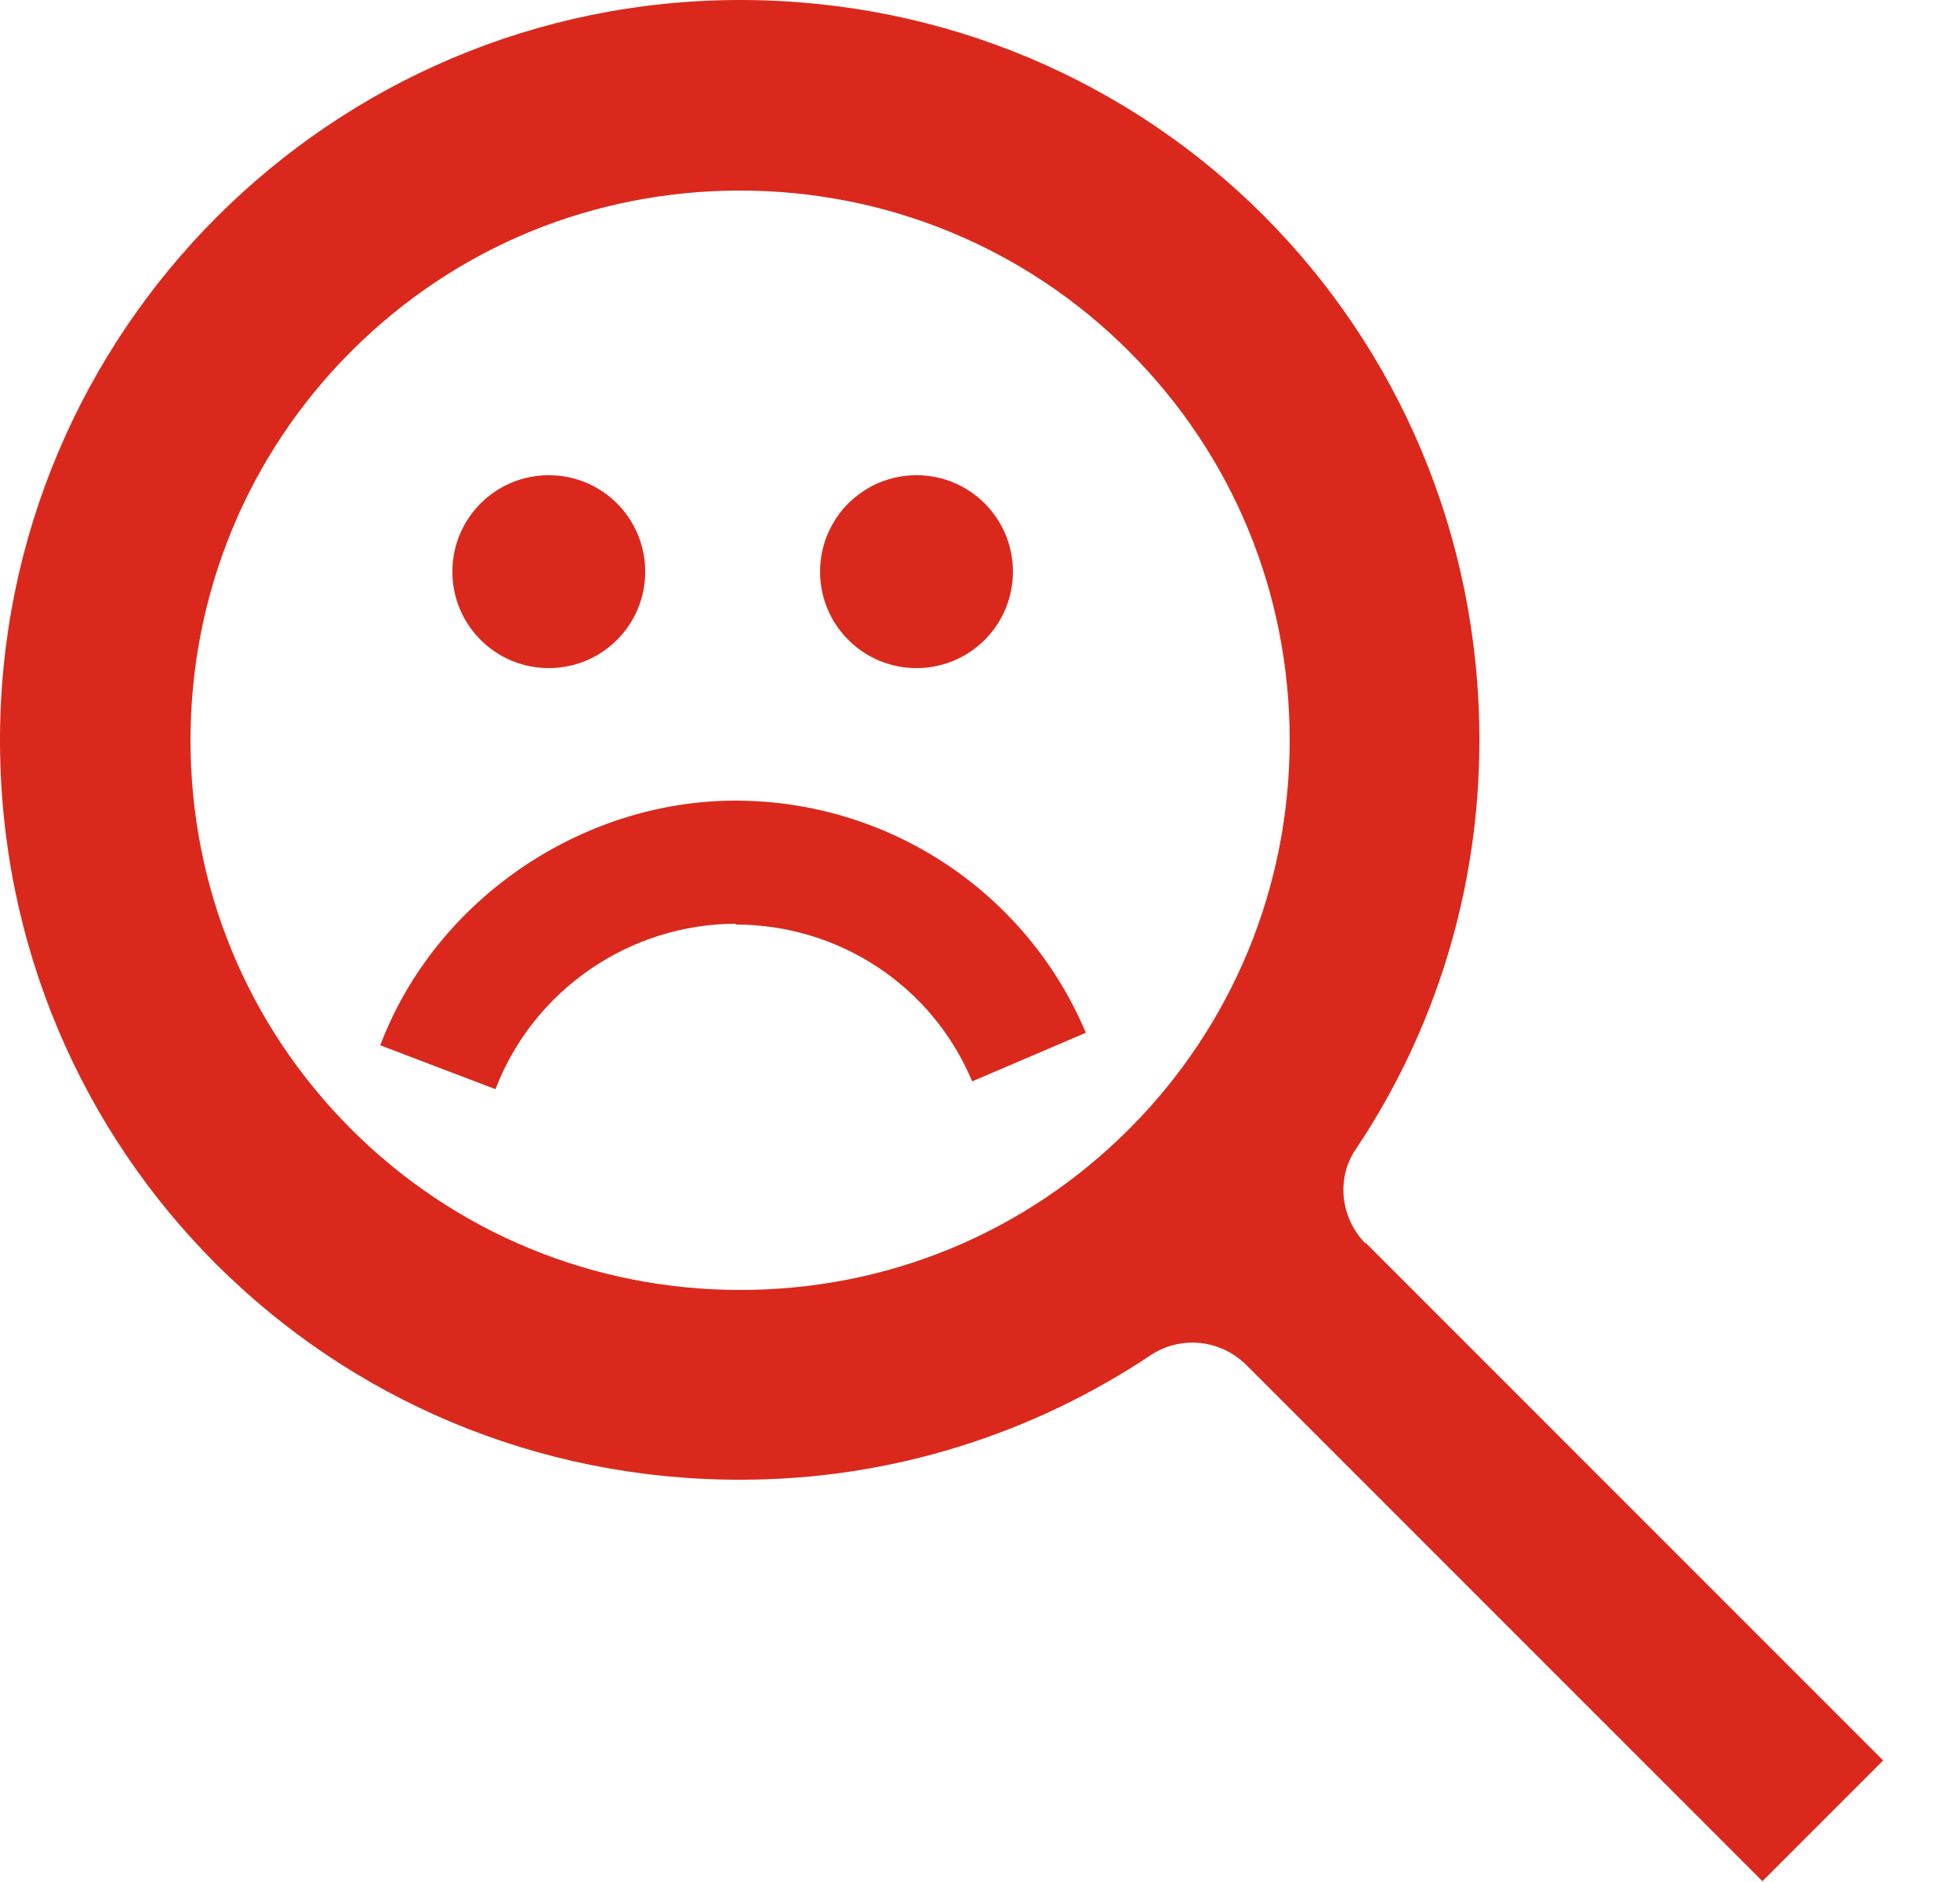 <svg width="25" height="24" viewBox="0 0 25 24" fill="none" xmlns="http://www.w3.org/2000/svg">
<g clip-path="url(#clip0_1971_16176)">
<path d="M17.42 15.86C17.1 15.54 17.04 15.03 17.29 14.66C18.29 13.17 18.87 11.37 18.87 9.44C18.87 4.2 14.69 0 9.44 0C4.23 0 0 4.23 0 9.44C0 14.68 4.21 18.88 9.45 18.87C11.38 18.87 13.18 18.28 14.68 17.28C15.06 17.03 15.56 17.08 15.89 17.4L22.48 23.99L24.02 22.45L17.42 15.85V15.86ZM14.4 14.4C13.07 15.73 11.31 16.45 9.44 16.45C7.57 16.45 5.8 15.72 4.48 14.4C3.15 13.07 2.43 11.31 2.43 9.44C2.43 7.57 3.16 5.8 4.48 4.48C5.81 3.15 7.57 2.43 9.44 2.43C11.31 2.43 13.08 3.16 14.4 4.48C15.73 5.81 16.45 7.57 16.45 9.44C16.45 11.31 15.72 13.08 14.4 14.4Z" fill="#DA291C"/>
<path d="M9.38 11.79C10.7 11.79 11.89 12.57 12.4 13.79L13.85 13.17C13.09 11.37 11.33 10.21 9.38 10.21C7.43 10.21 5.56 11.46 4.85 13.33L6.32 13.89C6.8 12.63 8.03 11.78 9.39 11.78L9.38 11.79Z" fill="#DA291C"/>
<path d="M7 8.52C7.68 8.52 8.23 7.97 8.23 7.29C8.23 6.61 7.68 6.06 7 6.06C6.32 6.06 5.77 6.61 5.77 7.29C5.77 7.97 6.32 8.52 7 8.52Z" fill="#DA291C"/>
<path d="M11.69 8.52C12.37 8.52 12.92 7.97 12.92 7.29C12.92 6.61 12.37 6.06 11.69 6.06C11.01 6.06 10.46 6.61 10.46 7.29C10.46 7.97 11.01 8.52 11.69 8.52Z" fill="#DA291C"/>
</g>
<defs>
<clipPath id="clip0_1971_16176">
<rect width="24.02" height="24" fill="white"/>
</clipPath>
</defs>
</svg>

